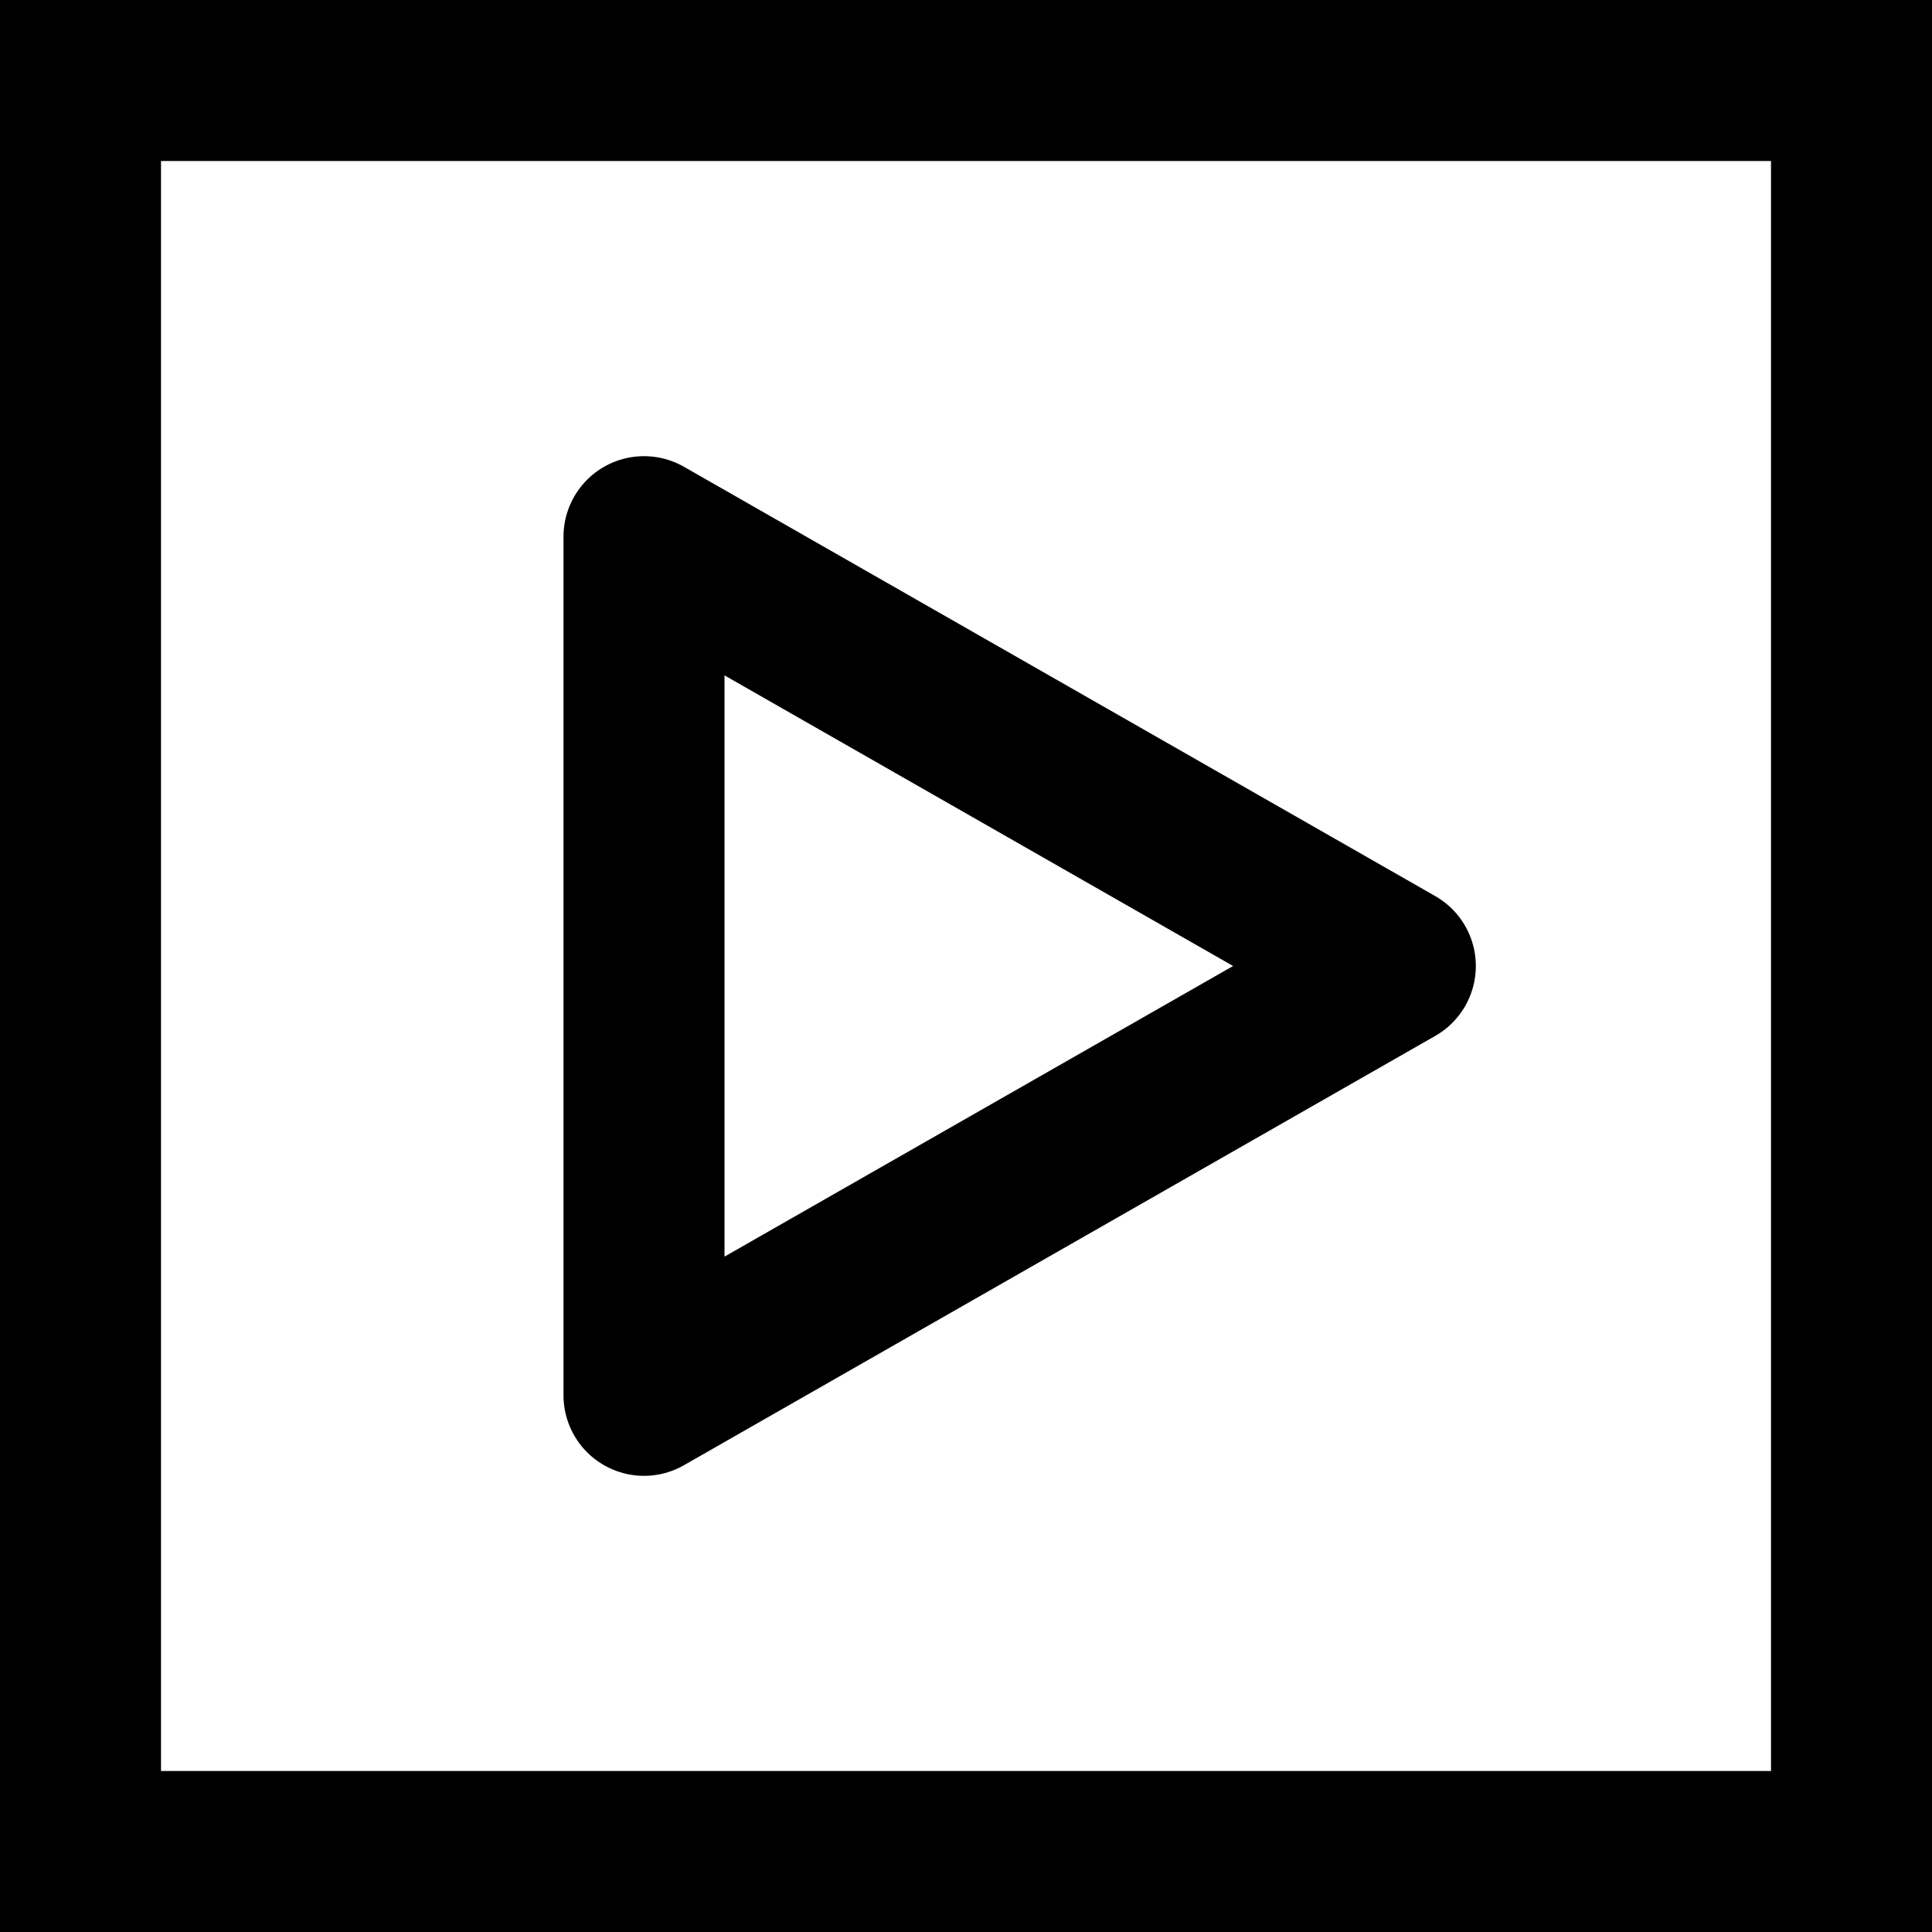 <svg width="18" height="18" viewBox="0 0 18 18" fill="none" xmlns="http://www.w3.org/2000/svg">
<path d="M6 13V5.571V5L13 9L6 13Z" stroke="black" stroke-width="1.5" stroke-linejoin="round"/>
<rect x="0.75" y="0.75" width="16.5" height="16.5" stroke="black" stroke-width="1.5"/>
</svg>
